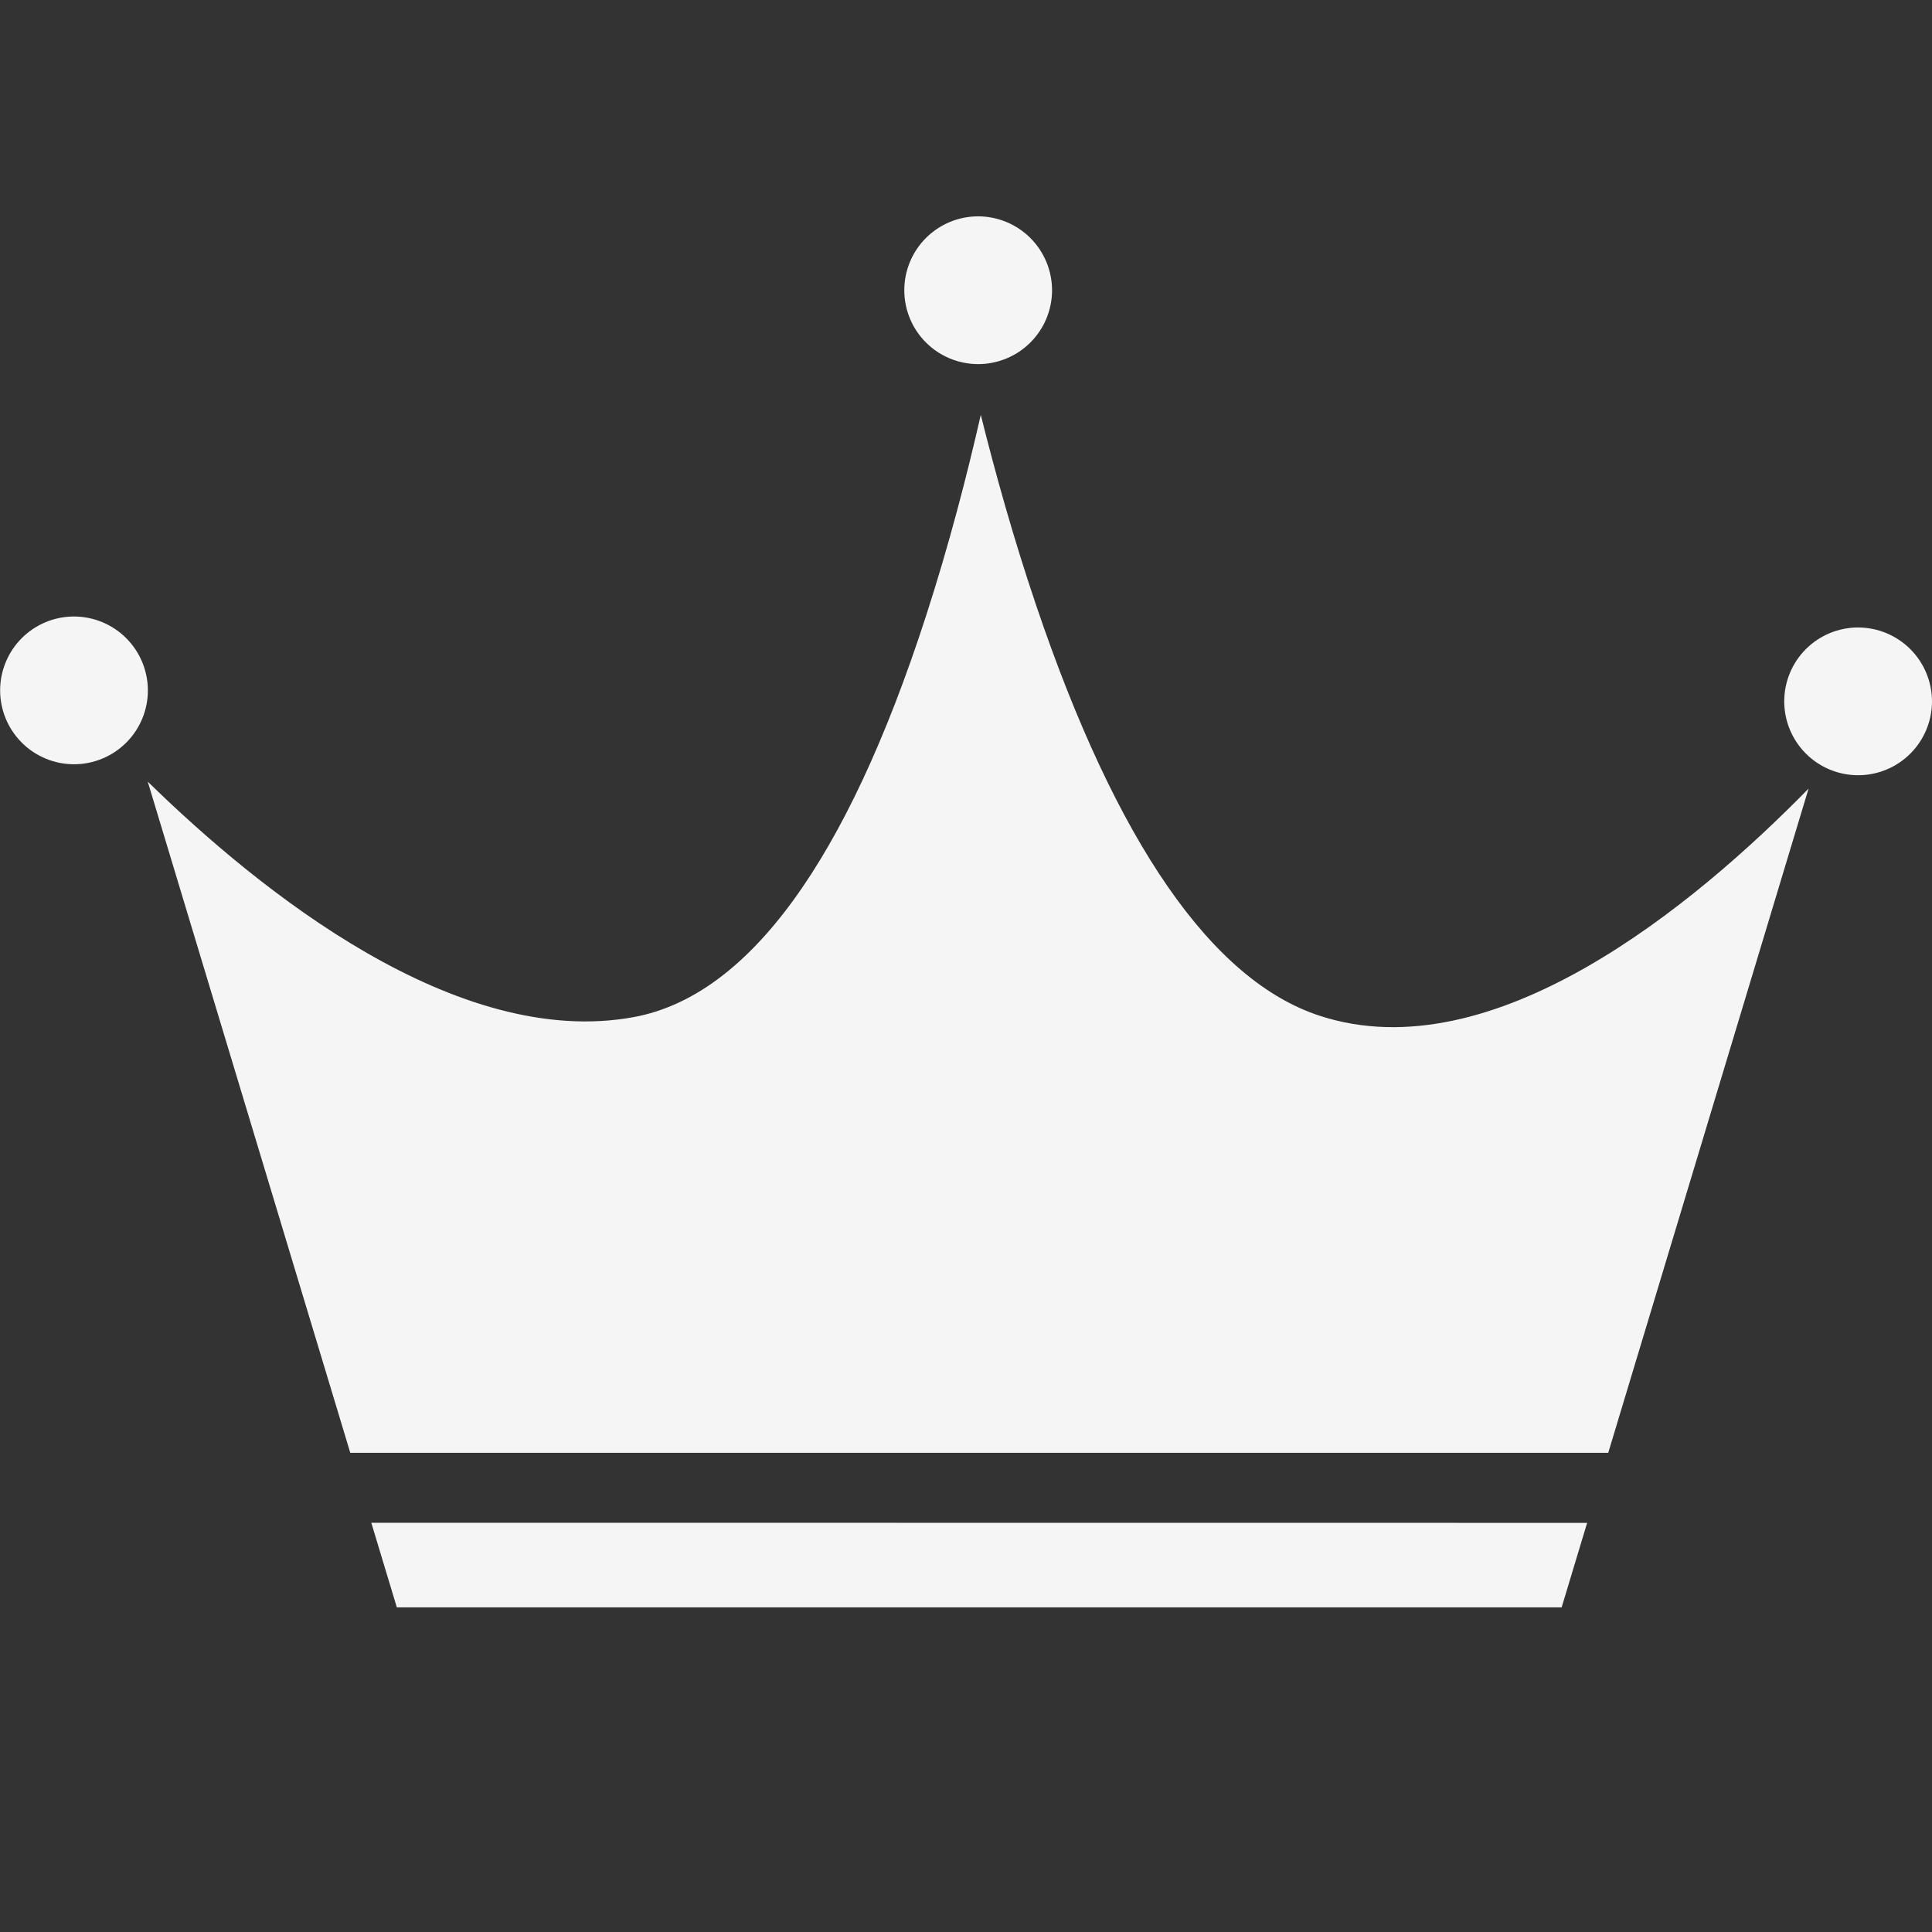 <svg xmlns="http://www.w3.org/2000/svg" xmlns:xlink="http://www.w3.org/1999/xlink" width="1080" zoomAndPan="magnify" viewBox="0 0 810 810" height="1080" preserveAspectRatio="xMidYMid meet" version="1.0"><rect x="0" y="0" width="810" height="810" fill="#333333" stroke="none"/><defs><clipPath id="6c68ec47d3"><path d="M 0 90.703 L 810 90.703 L 810 674 L 0 674 Z M 0 90.703 " clip-rule="nonzero"/></clipPath></defs><g clip-path="url(#6c68ec47d3)"><path fill="#f5f5f5" d="M 665.414 638.469 L 654.723 673.898 L 166.375 673.898 L 155.668 638.422 Z M 553.422 425.91 C 508.062 411.168 468.051 353.254 434.418 253.805 C 424.699 225.113 417.004 197.219 411.203 173.938 C 405.598 198.547 397.984 228.207 388.152 258.5 C 354.957 360.996 313.793 417.488 265.828 426.398 C 191.68 440.168 109.043 373.781 61.934 327.691 L 146.855 609.098 L 674.258 609.098 L 758.254 330.621 C 709.98 379.934 625.852 449.465 553.422 425.91 Z M 410.102 90.703 C 409.09 90.703 408.078 90.754 407.066 90.852 C 406.059 90.953 405.055 91.102 404.062 91.297 C 403.066 91.496 402.082 91.742 401.113 92.035 C 400.141 92.332 399.188 92.672 398.25 93.059 C 397.312 93.449 396.398 93.883 395.504 94.359 C 394.609 94.836 393.738 95.359 392.895 95.922 C 392.055 96.484 391.238 97.09 390.453 97.73 C 389.672 98.375 388.922 99.055 388.203 99.773 C 387.484 100.492 386.805 101.242 386.16 102.023 C 385.52 102.809 384.914 103.621 384.352 104.465 C 383.785 105.309 383.266 106.18 382.789 107.074 C 382.309 107.969 381.875 108.883 381.488 109.82 C 381.102 110.758 380.758 111.711 380.465 112.68 C 380.168 113.652 379.922 114.637 379.727 115.629 C 379.527 116.625 379.379 117.625 379.277 118.637 C 379.18 119.645 379.129 120.656 379.129 121.672 C 379.129 122.688 379.18 123.699 379.277 124.707 C 379.375 125.719 379.523 126.719 379.723 127.715 C 379.922 128.707 380.168 129.691 380.461 130.664 C 380.754 131.633 381.098 132.586 381.484 133.523 C 381.871 134.461 382.305 135.379 382.781 136.273 C 383.262 137.168 383.781 138.035 384.344 138.879 C 384.906 139.723 385.512 140.535 386.156 141.32 C 386.797 142.105 387.477 142.855 388.195 143.574 C 388.914 144.289 389.664 144.973 390.445 145.613 C 391.23 146.258 392.043 146.863 392.887 147.426 C 393.73 147.988 394.598 148.512 395.492 148.988 C 396.387 149.469 397.305 149.902 398.242 150.289 C 399.18 150.68 400.133 151.02 401.102 151.316 C 402.074 151.609 403.055 151.855 404.051 152.055 C 405.047 152.254 406.047 152.402 407.055 152.5 C 408.066 152.602 409.078 152.652 410.094 152.652 C 411.105 152.652 412.117 152.602 413.129 152.504 C 414.137 152.402 415.141 152.258 416.133 152.059 C 417.129 151.859 418.113 151.613 419.082 151.32 C 420.055 151.027 421.008 150.688 421.945 150.297 C 422.883 149.91 423.797 149.477 424.691 149 C 425.586 148.523 426.457 148 427.301 147.438 C 428.145 146.875 428.957 146.273 429.742 145.629 C 430.527 144.984 431.277 144.305 431.996 143.59 C 432.715 142.871 433.395 142.121 434.039 141.336 C 434.68 140.555 435.285 139.742 435.848 138.898 C 436.414 138.055 436.934 137.184 437.414 136.293 C 437.891 135.398 438.324 134.48 438.715 133.543 C 439.102 132.605 439.445 131.652 439.738 130.684 C 440.035 129.711 440.281 128.73 440.48 127.734 C 440.676 126.742 440.828 125.738 440.926 124.73 C 441.027 123.719 441.078 122.707 441.078 121.691 C 441.074 120.68 441.023 119.668 440.926 118.656 C 440.824 117.648 440.676 116.645 440.477 115.652 C 440.277 114.656 440.031 113.676 439.734 112.703 C 439.441 111.734 439.098 110.781 438.711 109.844 C 438.324 108.906 437.891 107.988 437.41 107.094 C 436.934 106.199 436.41 105.332 435.848 104.488 C 435.285 103.645 434.68 102.832 434.039 102.047 C 433.395 101.262 432.715 100.512 431.996 99.797 C 431.281 99.078 430.527 98.398 429.746 97.754 C 428.961 97.109 428.148 96.504 427.305 95.941 C 426.461 95.379 425.594 94.855 424.699 94.379 C 423.805 93.898 422.891 93.465 421.953 93.074 C 421.016 92.688 420.062 92.344 419.09 92.047 C 418.121 91.754 417.141 91.504 416.145 91.305 C 415.148 91.109 414.148 90.957 413.137 90.855 C 412.129 90.754 411.117 90.703 410.102 90.703 Z M 31.027 258.469 C 30.012 258.469 29 258.52 27.992 258.617 C 26.98 258.719 25.98 258.867 24.984 259.062 C 23.988 259.262 23.008 259.508 22.035 259.801 C 21.066 260.098 20.109 260.438 19.176 260.824 C 18.238 261.215 17.32 261.648 16.426 262.125 C 15.531 262.602 14.664 263.125 13.82 263.688 C 12.977 264.25 12.164 264.855 11.379 265.5 C 10.594 266.141 9.844 266.82 9.125 267.539 C 8.41 268.258 7.727 269.008 7.086 269.789 C 6.441 270.574 5.836 271.387 5.273 272.23 C 4.711 273.074 4.188 273.945 3.711 274.84 C 3.234 275.734 2.801 276.648 2.41 277.586 C 2.023 278.523 1.68 279.477 1.387 280.449 C 1.094 281.418 0.848 282.402 0.648 283.395 C 0.449 284.391 0.301 285.391 0.203 286.402 C 0.102 287.41 0.051 288.422 0.051 289.438 C 0.051 290.453 0.102 291.465 0.199 292.473 C 0.301 293.484 0.449 294.484 0.645 295.48 C 0.844 296.477 1.09 297.457 1.383 298.43 C 1.68 299.398 2.02 300.352 2.406 301.289 C 2.797 302.227 3.227 303.145 3.707 304.039 C 4.184 304.934 4.703 305.801 5.27 306.645 C 5.832 307.488 6.434 308.301 7.078 309.086 C 7.723 309.871 8.402 310.621 9.117 311.34 C 9.836 312.059 10.586 312.738 11.371 313.383 C 12.152 314.023 12.969 314.629 13.809 315.191 C 14.652 315.758 15.523 316.277 16.418 316.754 C 17.312 317.234 18.227 317.668 19.164 318.055 C 20.102 318.445 21.055 318.785 22.023 319.082 C 22.996 319.375 23.98 319.621 24.973 319.82 C 25.969 320.02 26.969 320.168 27.98 320.266 C 28.988 320.367 30 320.418 31.016 320.418 C 32.031 320.418 33.043 320.367 34.051 320.27 C 35.059 320.172 36.062 320.023 37.059 319.824 C 38.051 319.625 39.035 319.383 40.008 319.086 C 40.977 318.793 41.93 318.453 42.867 318.062 C 43.805 317.676 44.723 317.242 45.617 316.766 C 46.512 316.289 47.379 315.766 48.223 315.203 C 49.066 314.641 49.883 314.039 50.664 313.395 C 51.449 312.75 52.199 312.07 52.918 311.355 C 53.637 310.637 54.316 309.887 54.961 309.102 C 55.605 308.32 56.207 307.508 56.773 306.664 C 57.336 305.82 57.855 304.953 58.336 304.059 C 58.816 303.164 59.25 302.246 59.637 301.309 C 60.023 300.371 60.367 299.418 60.66 298.449 C 60.957 297.477 61.203 296.496 61.402 295.5 C 61.602 294.508 61.75 293.504 61.848 292.496 C 61.949 291.484 62 290.473 62 289.461 C 62 288.445 61.949 287.43 61.848 286.422 C 61.746 285.41 61.598 284.406 61.398 283.41 C 61.199 282.414 60.953 281.434 60.656 280.461 C 60.359 279.488 60.02 278.535 59.629 277.598 C 59.238 276.66 58.805 275.742 58.328 274.848 C 57.848 273.953 57.324 273.082 56.762 272.238 C 56.195 271.395 55.59 270.582 54.945 269.797 C 54.301 269.012 53.621 268.262 52.902 267.543 C 52.184 266.824 51.434 266.145 50.648 265.5 C 49.863 264.859 49.047 264.254 48.203 263.691 C 47.359 263.125 46.488 262.605 45.594 262.129 C 44.695 261.648 43.781 261.215 42.844 260.828 C 41.902 260.438 40.949 260.098 39.977 259.805 C 39.004 259.508 38.023 259.262 37.027 259.062 C 36.031 258.867 35.027 258.719 34.016 258.617 C 33.004 258.52 31.992 258.469 30.977 258.469 Z M 779.07 263.07 C 778.055 263.066 777.043 263.117 776.035 263.215 C 775.023 263.312 774.023 263.461 773.027 263.656 C 772.031 263.852 771.047 264.098 770.074 264.391 C 769.105 264.684 768.148 265.023 767.211 265.41 C 766.273 265.797 765.355 266.23 764.461 266.707 C 763.566 267.184 762.695 267.703 761.852 268.266 C 761.008 268.828 760.191 269.43 759.406 270.074 C 758.621 270.715 757.871 271.395 757.152 272.109 C 756.434 272.828 755.75 273.578 755.105 274.359 C 754.461 275.145 753.855 275.957 753.293 276.801 C 752.727 277.645 752.203 278.512 751.727 279.406 C 751.246 280.301 750.812 281.215 750.422 282.152 C 750.031 283.09 749.691 284.043 749.395 285.016 C 749.098 285.984 748.852 286.969 748.652 287.961 C 748.453 288.957 748.301 289.961 748.203 290.969 C 748.102 291.98 748.051 292.992 748.047 294.008 C 748.047 295.02 748.098 296.031 748.195 297.043 C 748.293 298.051 748.441 299.055 748.637 300.051 C 748.832 301.047 749.078 302.031 749.371 303 C 749.664 303.973 750.004 304.926 750.395 305.863 C 750.781 306.801 751.211 307.719 751.691 308.613 C 752.168 309.512 752.688 310.379 753.25 311.223 C 753.812 312.066 754.414 312.883 755.059 313.668 C 755.703 314.453 756.383 315.203 757.098 315.922 C 757.812 316.641 758.566 317.324 759.348 317.969 C 760.133 318.613 760.945 319.215 761.789 319.781 C 762.633 320.344 763.5 320.867 764.395 321.348 C 765.289 321.824 766.203 322.258 767.141 322.648 C 768.078 323.039 769.031 323.379 770.004 323.676 C 770.973 323.973 771.957 324.219 772.953 324.418 C 773.945 324.617 774.949 324.766 775.961 324.867 C 776.969 324.965 777.98 325.016 778.996 325.02 C 780.012 325.02 781.023 324.969 782.031 324.871 C 783.043 324.773 784.043 324.625 785.039 324.426 C 786.035 324.23 787.02 323.984 787.988 323.691 C 788.961 323.398 789.914 323.059 790.852 322.668 C 791.793 322.281 792.707 321.848 793.602 321.371 C 794.5 320.895 795.367 320.375 796.211 319.809 C 797.055 319.246 797.871 318.645 798.656 318 C 799.441 317.359 800.191 316.68 800.91 315.961 C 801.629 315.242 802.309 314.492 802.953 313.711 C 803.598 312.926 804.199 312.113 804.766 311.27 C 805.328 310.426 805.852 309.555 806.332 308.66 C 806.809 307.766 807.242 306.852 807.633 305.914 C 808.02 304.977 808.363 304.023 808.656 303.051 C 808.953 302.082 809.199 301.098 809.398 300.105 C 809.598 299.109 809.746 298.105 809.848 297.098 C 809.945 296.086 809.996 295.074 809.996 294.059 C 809.996 293.047 809.945 292.035 809.844 291.023 C 809.746 290.016 809.594 289.012 809.395 288.02 C 809.199 287.023 808.949 286.039 808.656 285.07 C 808.359 284.102 808.02 283.145 807.629 282.211 C 807.242 281.273 806.809 280.355 806.332 279.461 C 805.852 278.566 805.332 277.699 804.766 276.855 C 804.203 276.012 803.602 275.199 802.957 274.414 C 802.312 273.629 801.633 272.879 800.918 272.16 C 800.199 271.445 799.449 270.762 798.664 270.121 C 797.883 269.477 797.066 268.871 796.223 268.309 C 795.383 267.742 794.512 267.223 793.617 266.742 C 792.723 266.266 791.809 265.832 790.871 265.441 C 789.934 265.055 788.98 264.711 788.012 264.414 C 787.039 264.121 786.059 263.871 785.062 263.672 C 784.07 263.473 783.066 263.324 782.059 263.223 C 781.047 263.121 780.035 263.07 779.023 263.07 Z M 779.07 263.07 " fill-opacity="1" fill-rule="nonzero"/></g></svg>